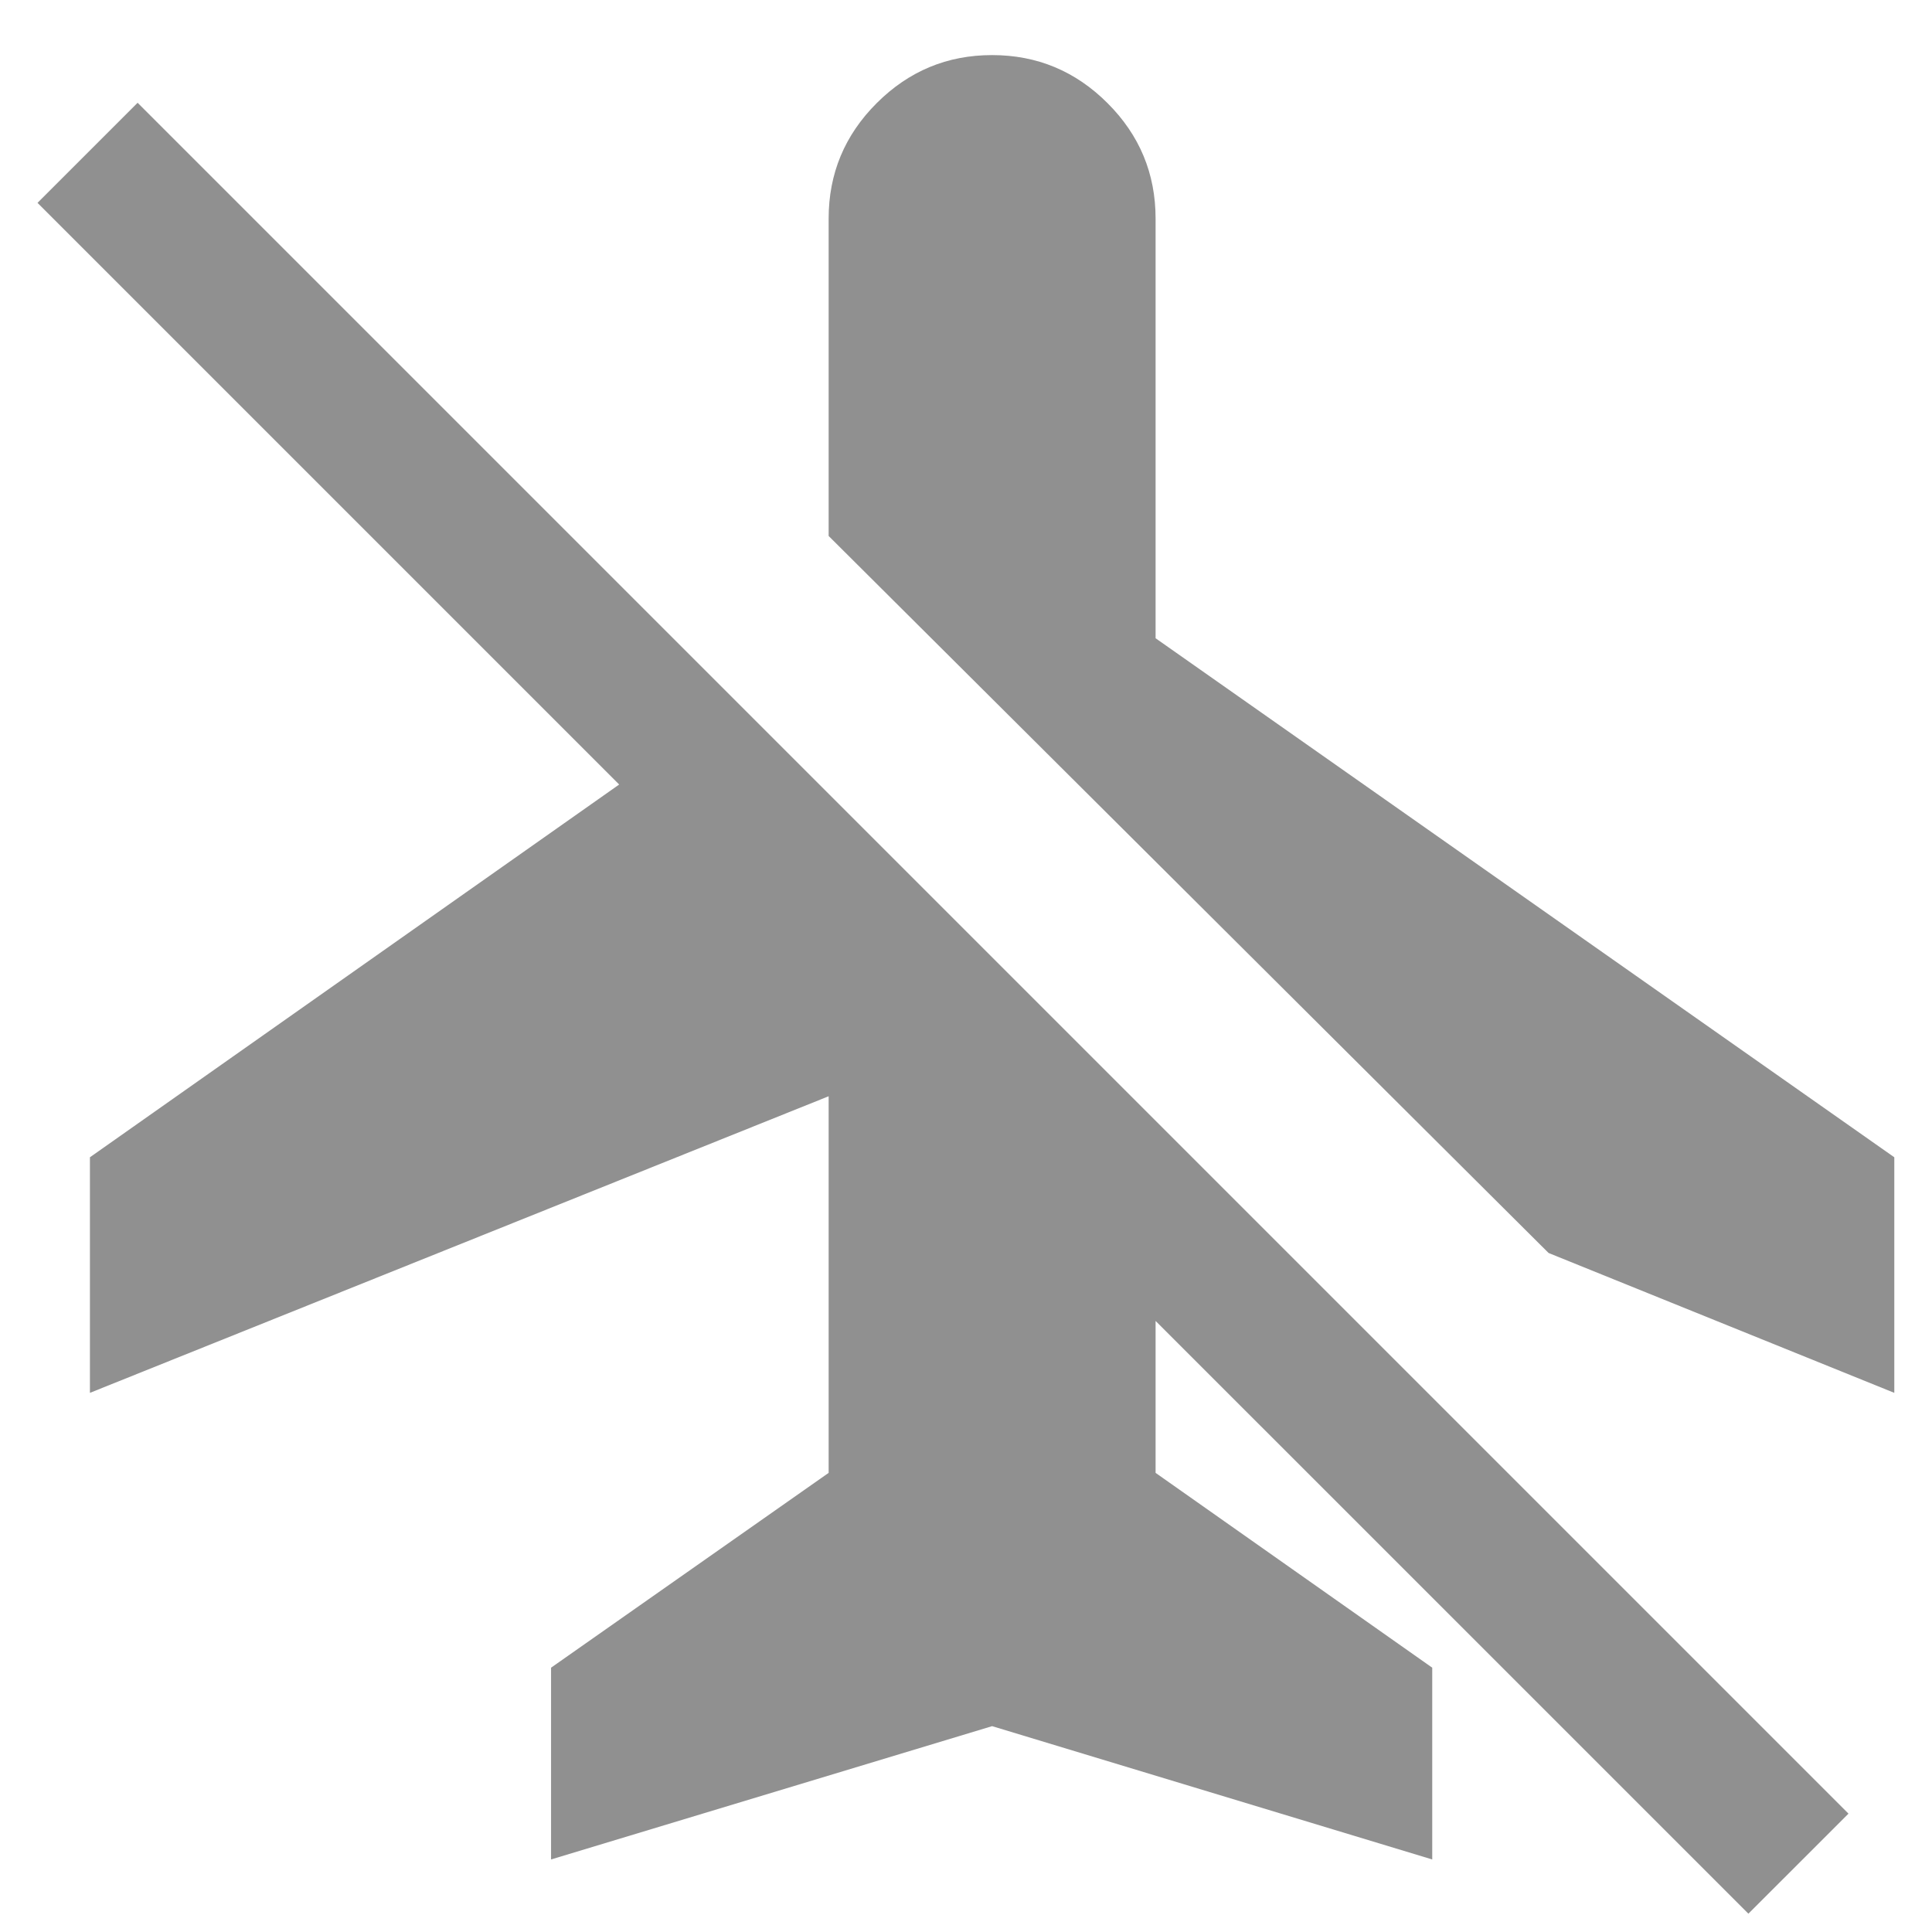 <svg xmlns="http://www.w3.org/2000/svg" width="31" height="31" viewBox="0 0 31 31" fill="none"><path d="M30.395 22.349L24.848 20.105L13.296 8.6V3.507C13.296 2.786 13.553 2.168 14.067 1.655C14.581 1.141 15.198 0.884 15.919 0.884C16.64 0.884 17.257 1.141 17.771 1.655C18.285 2.168 18.542 2.786 18.542 3.507V10.241L30.395 18.569V22.349ZM15.919 27.697L8.842 29.836V26.759L13.296 23.633V17.59L1.443 22.349V18.569L9.935 12.588L0.602 3.255L2.208 1.649L29.66 29.101L28.054 30.706L18.542 21.195V23.633L22.981 26.759V29.836L15.919 27.697Z" fill="#909090"></path></svg>